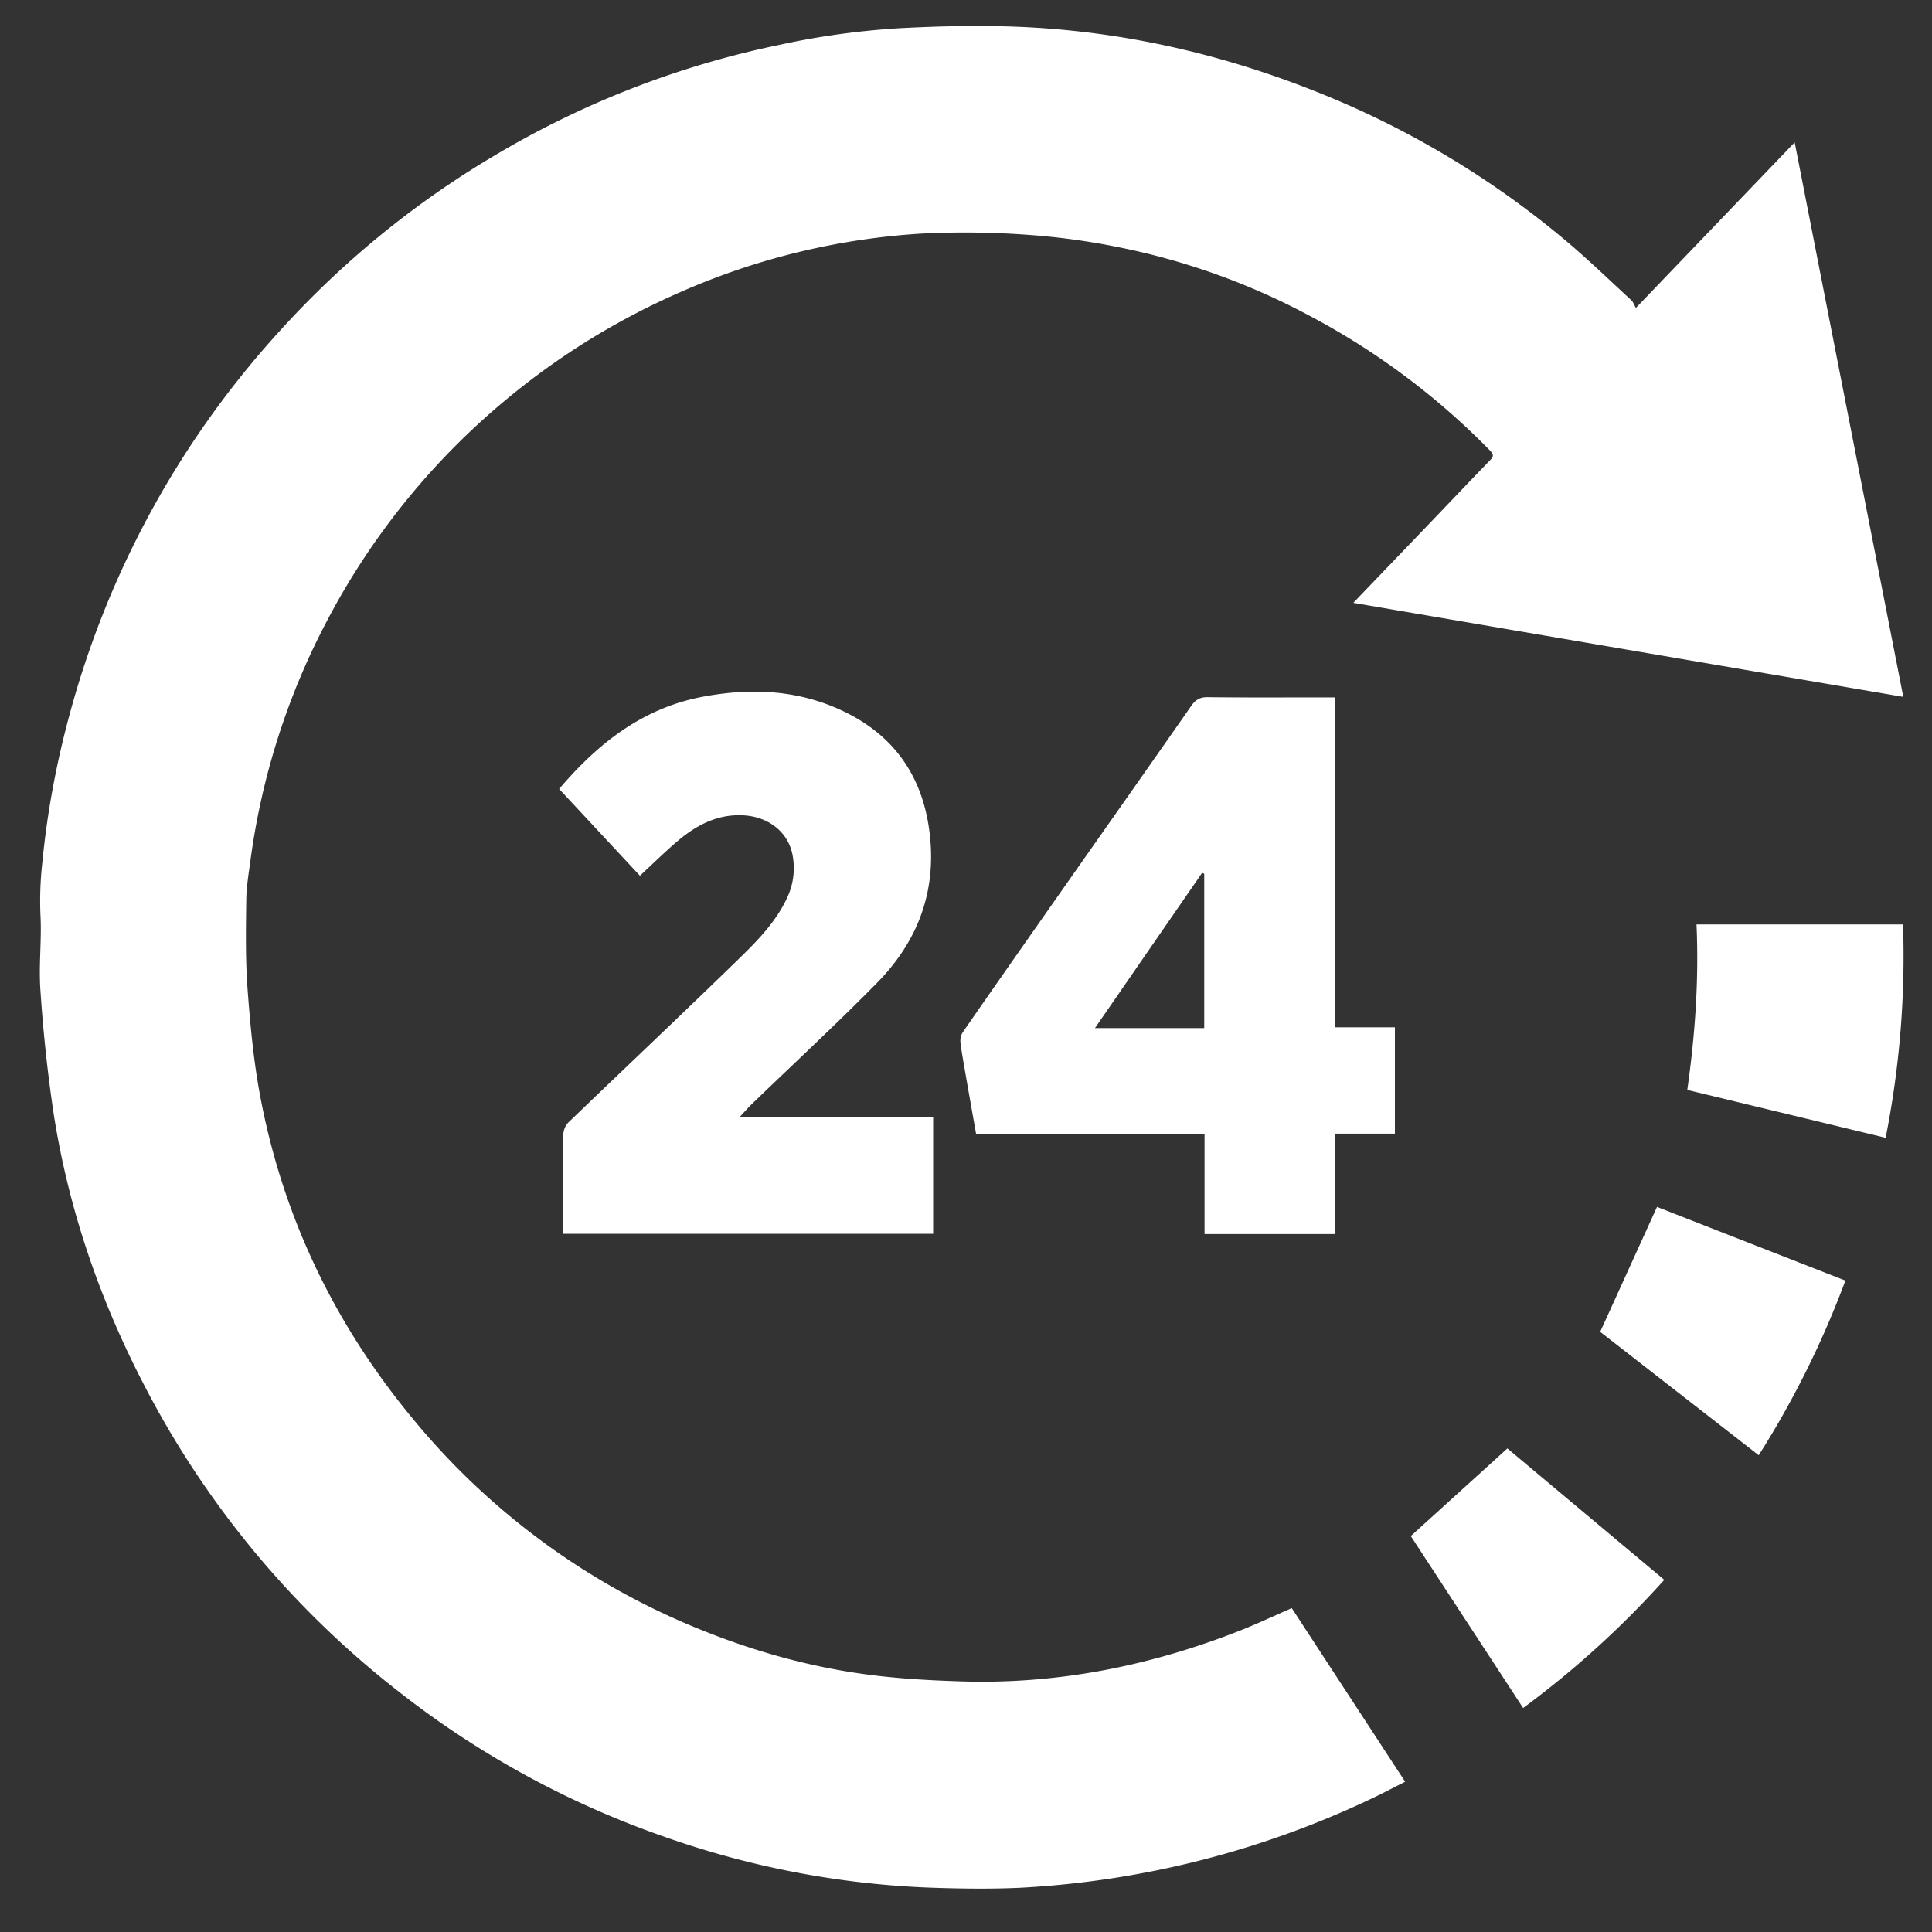 <svg width="36" height="36" viewBox="0 0 36 36" xmlns="http://www.w3.org/2000/svg"><rect x="0" y="0" width="36" height="36" fill="#333333" stroke="none"/><title>Untitled 9</title><g fill="#FFF" fill-rule="evenodd"><path d="M30.483 5.737l2.958-3.084 2.024 10.332a57808 57808 0 0 1-10.248-1.752l1.31-1.365c.414-.432.825-.865 1.241-1.295.068-.07.062-.11-.003-.177a13.577 13.577 0 0 0-3.374-2.518 12.908 12.908 0 0 0-3.573-1.277 13.051 13.051 0 0 0-1.633-.223 16.044 16.044 0 0 0-2.021-.025 13.128 13.128 0 0 0-4.475 1.085 13.55 13.55 0 0 0-3.14 1.911 13.509 13.509 0 0 0-3.444 4.197 13.356 13.356 0 0 0-1.435 4.463c-.033.249-.077.5-.081.75-.007.553-.017 1.106.023 1.657.05.672.112 1.347.236 2.007.422 2.247 1.384 4.248 2.839 6.007a13.422 13.422 0 0 0 5.363 3.934c1.019.414 2.072.705 3.16.845.584.075 1.176.106 1.767.123 1.767.047 3.465-.297 5.106-.939.329-.129.649-.28.987-.428l2.113 3.235c-.185.093-.358.185-.535.271a17.39 17.39 0 0 1-6.664 1.706c-.528.023-1.058.016-1.587-.001a16.752 16.752 0 0 1-4.999-.944 17.163 17.163 0 0 1-4.999-2.735 17.315 17.315 0 0 1-4.704-5.67c-.842-1.616-1.428-3.323-1.703-5.126a28.313 28.313 0 0 1-.239-2.252c-.033-.463.026-.934.001-1.398a6.294 6.294 0 0 1 .033-.962c.09-.937.261-1.86.508-2.769a17.262 17.262 0 0 1 3.906-7.14A17.25 17.25 0 0 1 9.19 2.913 17.111 17.111 0 0 1 14.503.84a14.712 14.712 0 0 1 2.269-.315c.6-.031 1.202-.049 1.803-.037 2.018.033 3.964.442 5.842 1.177a16.903 16.903 0 0 1 4.71 2.778c.437.363.845.76 1.264 1.145.04.034.057.091.092.149"/><path d="M20.403 19.157h2.036v-2.875l-.039-.018-1.997 2.893zm4.48 3.838h-2.438v-1.86h-4.256c-.07-.397-.139-.781-.205-1.165-.031-.182-.066-.363-.087-.545a.3.3 0 0 1 .041-.188c.527-.762 1.06-1.521 1.592-2.28.89-1.27 1.782-2.535 2.669-3.806.08-.114.163-.162.307-.16.73.009 1.459.004 2.189.004h.176v6.147h1.121v1.982h-1.109v1.871zM10.492 22.989v-.144c0-.569-.003-1.139.005-1.708a.346.346 0 0 1 .096-.224c1.033-.995 2.077-1.979 3.105-2.979.368-.357.741-.72.965-1.197a1.29 1.29 0 0 0 .102-.82c-.086-.415-.441-.692-.894-.723-.491-.033-.888.176-1.245.478-.236.2-.458.42-.702.646l-1.505-1.617c.714-.84 1.54-1.496 2.648-1.713.834-.161 1.663-.146 2.457.18 1.108.455 1.71 1.294 1.812 2.49.089 1.048-.278 1.931-1 2.662-.757.769-1.55 1.502-2.326 2.252-.075.073-.145.153-.232.248h3.61v2.17h-6.896v-.001zM31.44 20.309c.146-1.03.218-2.049.172-3.084h3.848a17.352 17.352 0 0 1-.324 3.976l-3.696-.892M32.771 27.116l-2.954-2.299 1.059-2.328c1.155.453 2.325.91 3.51 1.373a17.364 17.364 0 0 1-1.615 3.254M28.088 26.989c.958.804 1.938 1.623 2.923 2.449a17.494 17.494 0 0 1-2.63 2.388l-2.093-3.204 1.8-1.633"/></g></svg>
